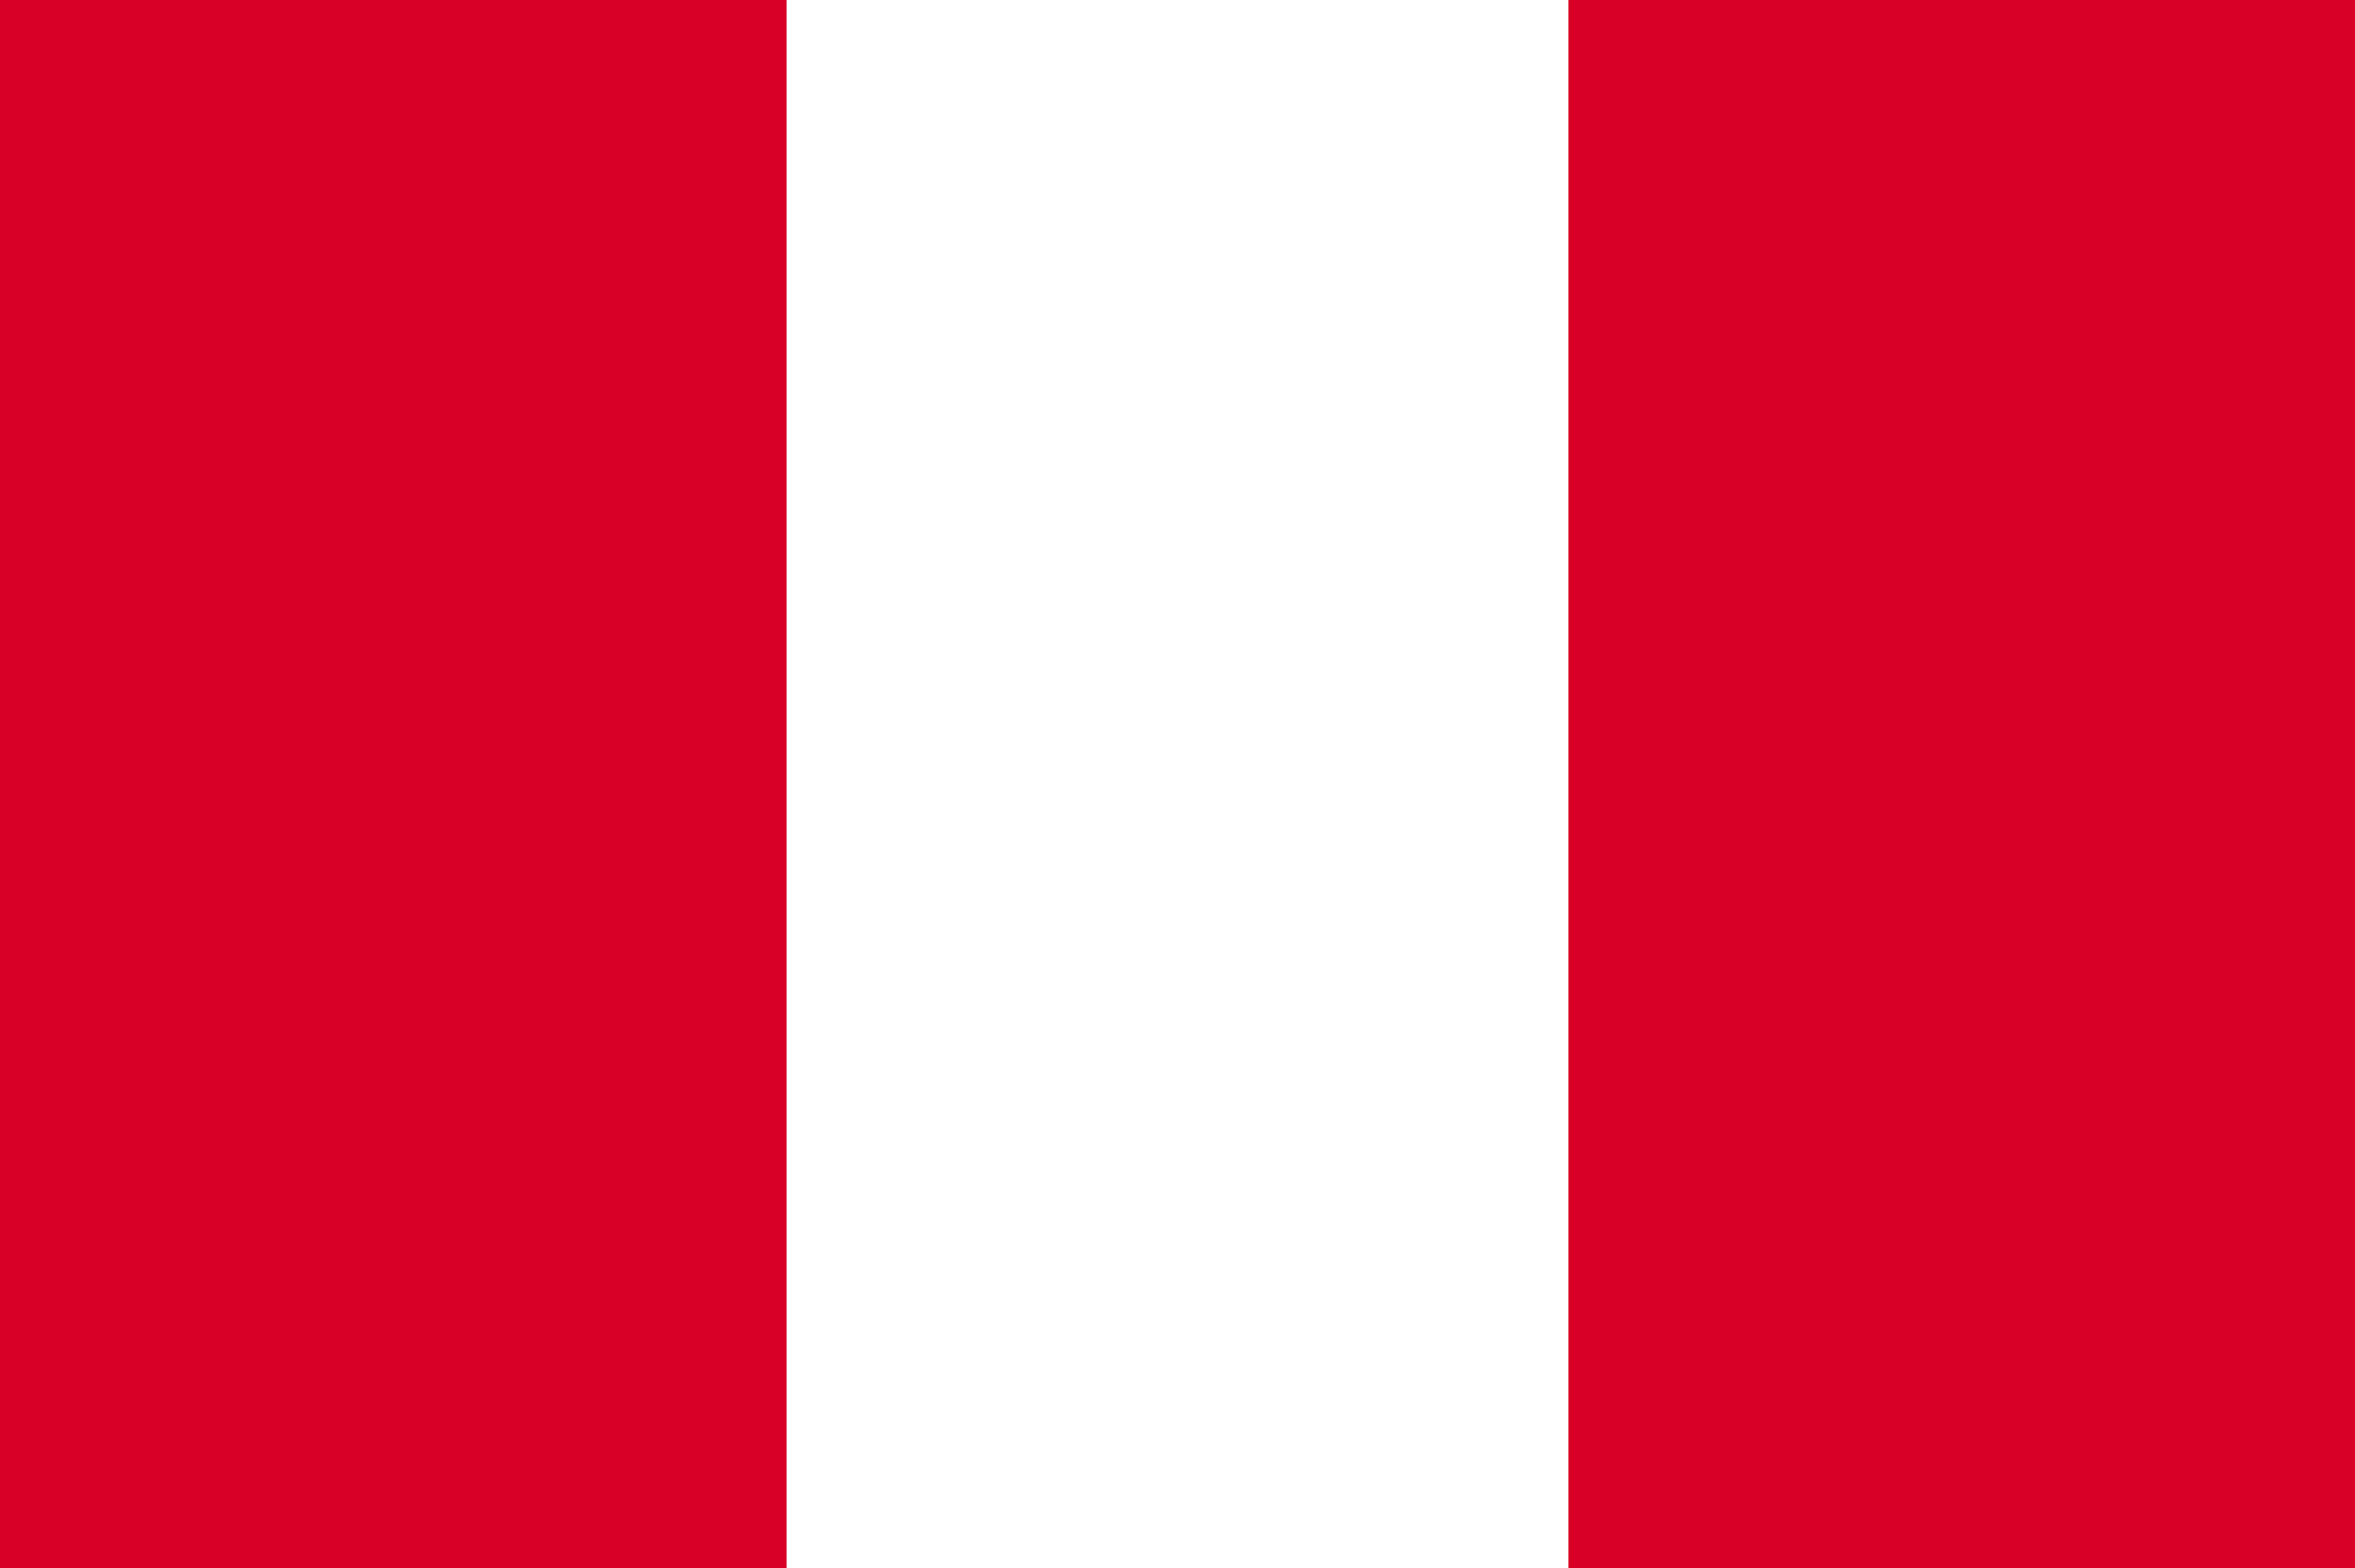 <?xml version="1.0" encoding="utf-8"?>
<!-- Generator: Adobe Illustrator 27.3.1, SVG Export Plug-In . SVG Version: 6.00 Build 0)  -->
<svg version="1.1" id="Layer_1" xmlns="http://www.w3.org/2000/svg" xmlns:xlink="http://www.w3.org/1999/xlink" x="0px" y="0px"
	 viewBox="0 0 50 33.3" style="enable-background:new 0 0 50 33.3;" xml:space="preserve">
<style type="text/css">
	.st0{fill:#FFFFFF;}
	.st1{fill:#D80027;}
</style>
<g>
	<rect y="0" class="st0" width="50" height="33.3"/>
	<g>
		<rect y="0" class="st1" width="16.7" height="33.3"/>
		<rect x="33.3" y="0" class="st1" width="16.7" height="33.3"/>
	</g>
</g>
</svg>

